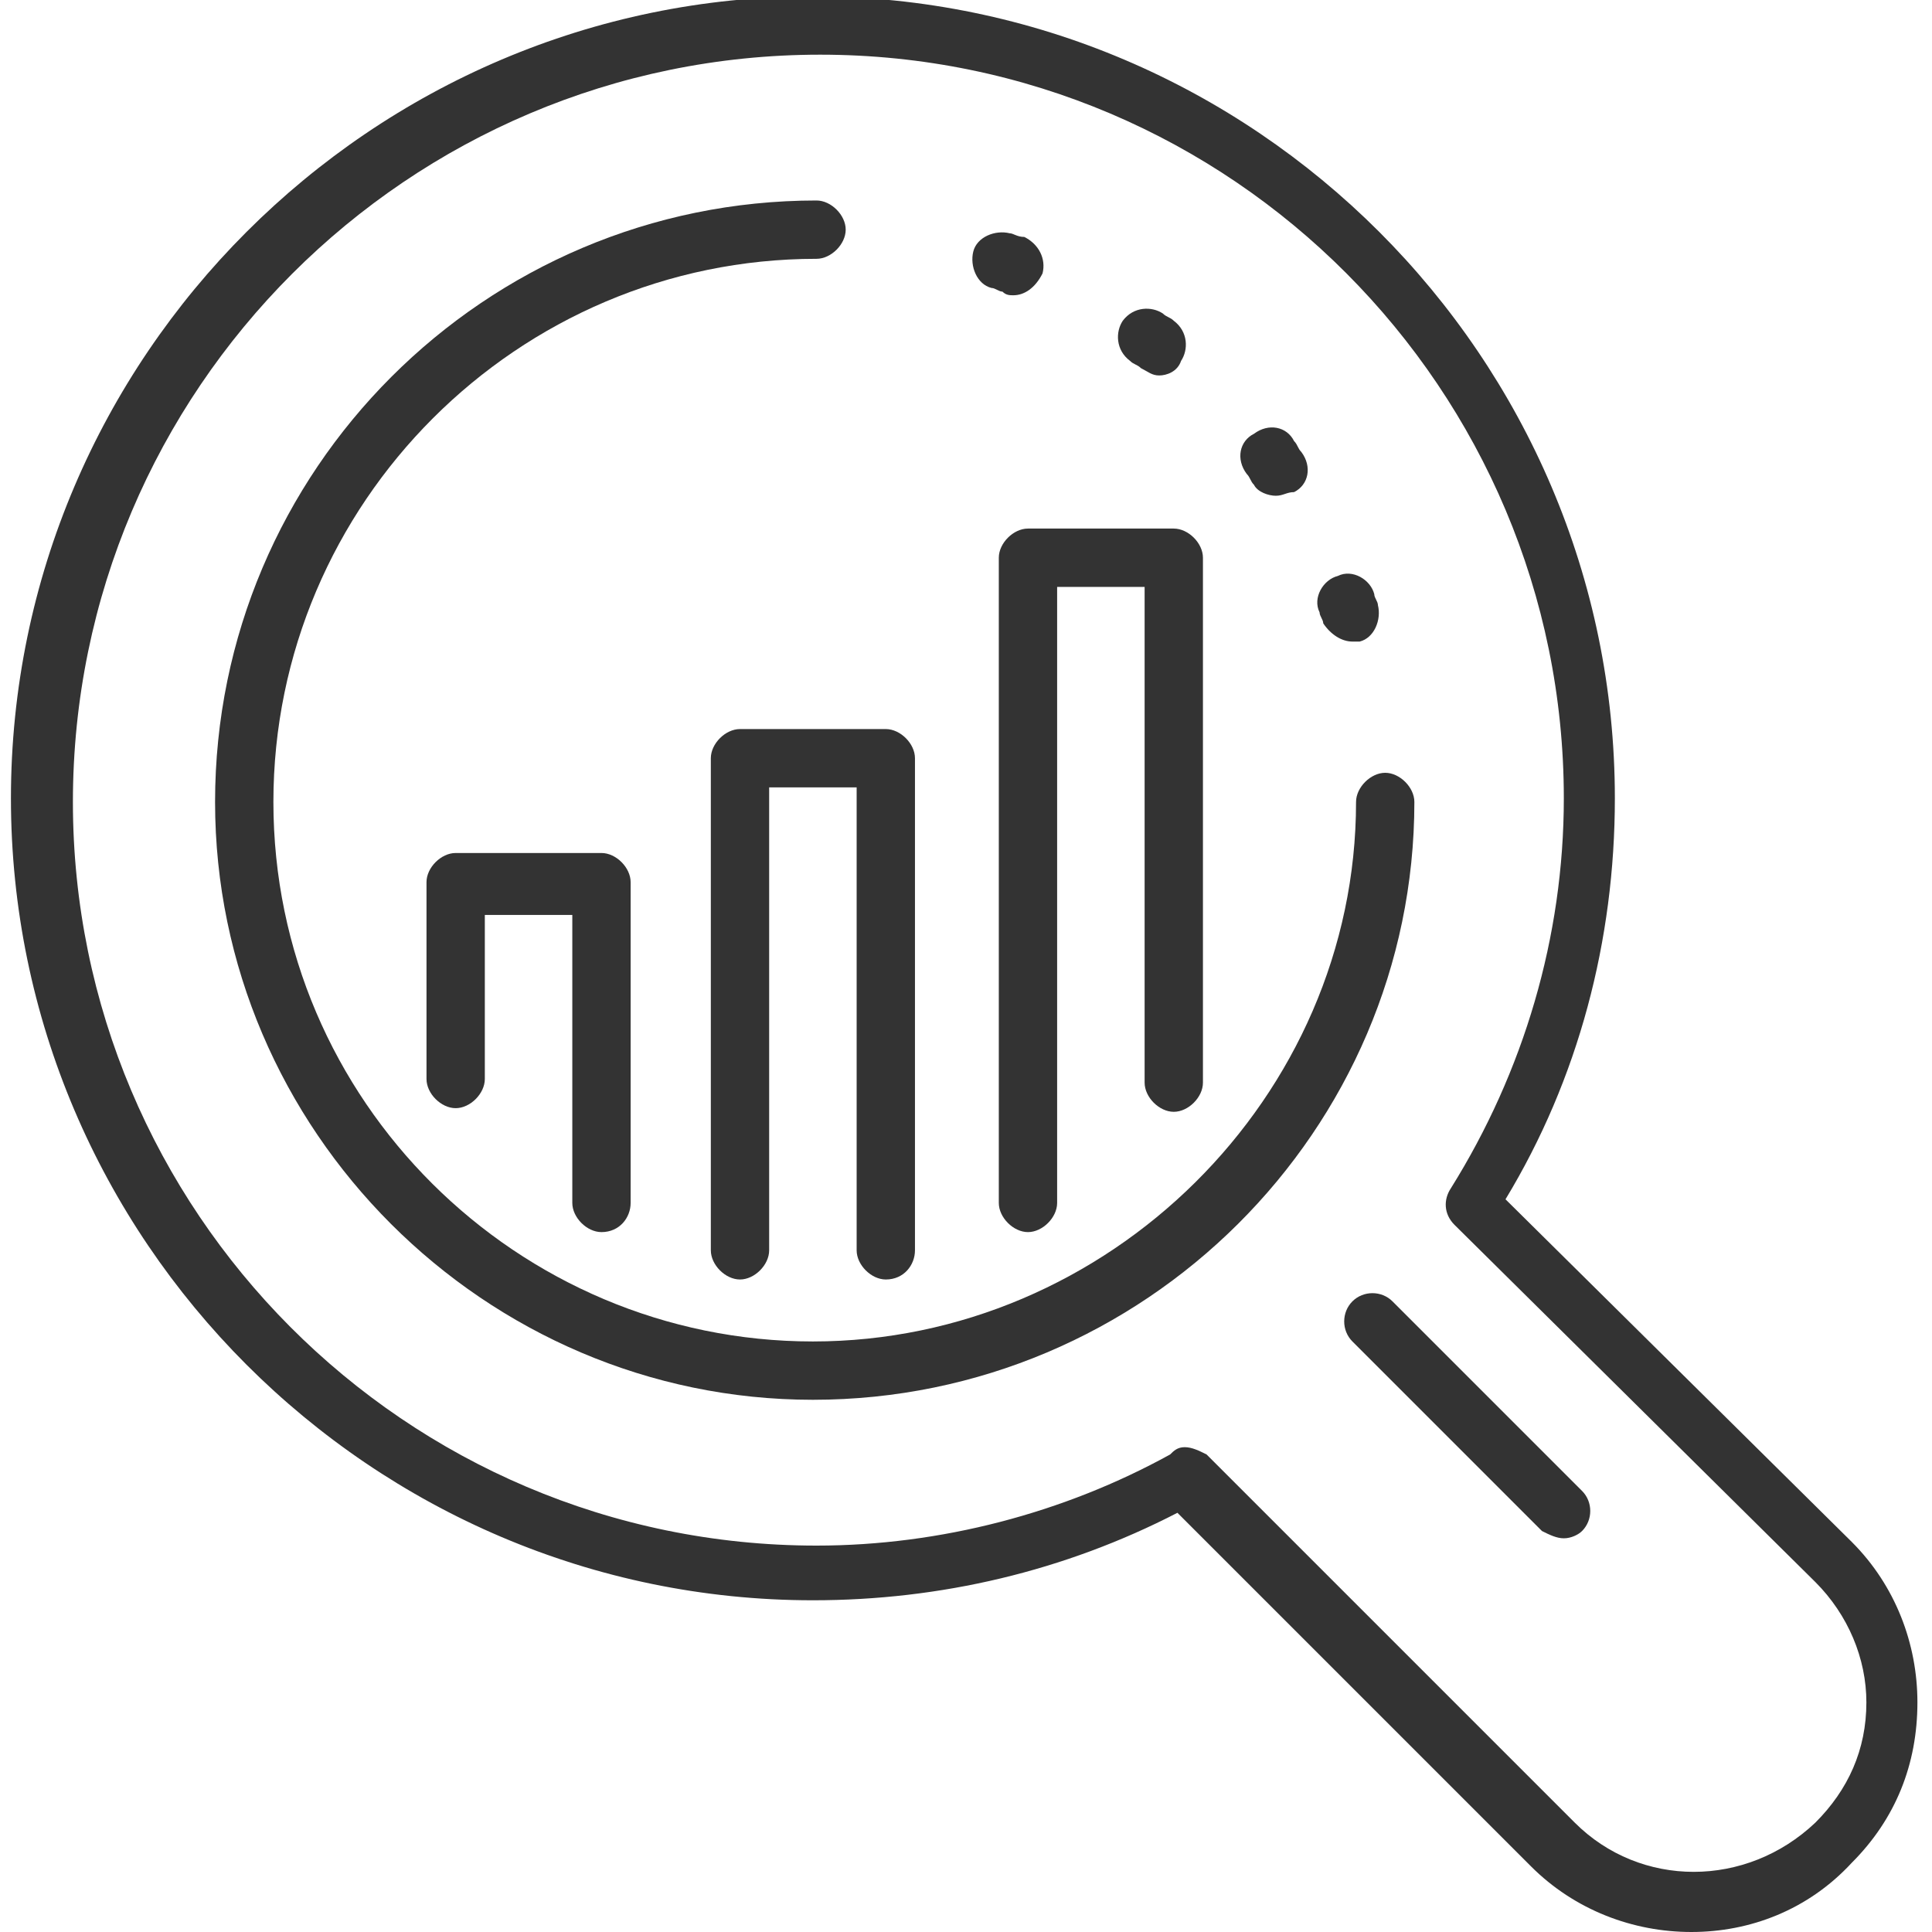 <?xml version="1.0" encoding="utf-8"?>
<!-- Generator: Adobe Illustrator 24.1.0, SVG Export Plug-In . SVG Version: 6.00 Build 0)  -->
<svg version="1.1" id="Layer_1" xmlns="http://www.w3.org/2000/svg" xmlns:xlink="http://www.w3.org/1999/xlink" x="0px" y="0px"
	 width="53px" height="53px" viewBox="0 0 53 53" style="enable-background:new 0 0 53 53;" xml:space="preserve">
<style type="text/css">
	.st0{display:none;}
	.st1{display:inline;}
	.st2{fill:#333333;}
</style>
<g class="st0">
	<g class="st1">
		<path class="st2" d="M18.5,43.5c-8,0-15.4-5.3-17.8-13.4C-2.1,20.3,3.6,10,13.4,7.2c8-2.3,16.6,1,20.9,8.1
			c0.2,0.4,0.1,0.9-0.3,1.1c-0.4,0.2-0.9,0.1-1.1-0.3c-4-6.5-11.8-9.5-19.1-7.4C9.5,10,5.9,12.9,3.7,16.8C1.5,20.8,1,25.3,2.3,29.7
			c2.6,8.9,12,14.1,20.9,11.5c0.2-0.1,0.4-0.1,0.5-0.2c0.4-0.1,0.9,0.1,1,0.5c0.1,0.4-0.1,0.9-0.5,1c-0.2,0.1-0.4,0.1-0.6,0.2
			C21.9,43.2,20.2,43.5,18.5,43.5z"/>
	</g>
	<g class="st1">
		<path class="st2" d="M27.2,20.4c-0.3,0-0.6-0.2-0.7-0.5c-1.5-3.8-3.8-7-6.4-8.9c-0.4-0.3-0.4-0.8-0.2-1.1c0.3-0.4,0.8-0.4,1.1-0.2
			c2.8,2.1,5.3,5.5,6.9,9.6c0.2,0.4,0,0.9-0.5,1C27.4,20.4,27.3,20.4,27.2,20.4z"/>
	</g>
	<g class="st1">
		<path class="st2" d="M16.6,40.6c-0.2,0-0.3,0-0.5-0.2c-3.5-2.6-6.5-7.1-8-12.5c-1.5-5.2-1.5-10.5,0-14.6c0.2-0.4,0.6-0.6,1-0.5
			c0.4,0.2,0.6,0.6,0.5,1c-1.4,3.7-1.4,8.7,0,13.6c1.4,5,4.1,9.2,7.4,11.6c0.4,0.3,0.4,0.8,0.2,1.1C17.1,40.4,16.9,40.6,16.6,40.6z"
			/>
	</g>
	<g class="st1">
		<path class="st2" d="M22.7,40.2c-0.3,0-0.7-0.2-0.8-0.6l-8.4-28.9c-0.1-0.4,0.1-0.9,0.5-1c0.4-0.1,0.9,0.1,1,0.5l8.4,28.9
			c0.1,0.4-0.1,0.9-0.5,1C22.8,40.2,22.7,40.2,22.7,40.2z"/>
	</g>
	<g class="st1">
		<path class="st2" d="M4,30c-0.3,0-0.7-0.2-0.8-0.6c-0.1-0.4,0.1-0.9,0.5-1l20.3-5.9c0.4-0.1,0.9,0.1,1,0.5c0.1,0.4-0.1,0.9-0.5,1
			L4.2,29.9C4.2,29.9,4.1,30,4,30z"/>
	</g>
	<g class="st1">
		<path class="st2" d="M4.8,19.4c-0.3,0-0.7-0.2-0.8-0.6c-0.1-0.4,0.1-0.9,0.5-1l21.8-6.3c0.4-0.1,0.9,0.1,1,0.5
			c0.1,0.4-0.1,0.9-0.5,1L5,19.3C5,19.4,4.9,19.4,4.8,19.4z"/>
	</g>
	<g class="st1">
		<path class="st2" d="M10.3,38.5c-0.3,0-0.7-0.2-0.8-0.6c-0.1-0.4,0.1-0.9,0.5-1L21,33.8c0.4-0.1,0.9,0.1,1,0.5
			c0.1,0.4-0.1,0.9-0.5,1l-10.9,3.2C10.5,38.5,10.4,38.5,10.3,38.5z"/>
	</g>
	<g class="st1">
		<path class="st2" d="M48,16.7c-0.2,0-0.4-0.1-0.6-0.2c-0.3-0.3-0.3-0.8,0-1.1l0.5-0.5c0.3-0.3,0.8-0.3,1.1,0
			c0.3,0.3,0.3,0.8,0,1.1l-0.5,0.5C48.4,16.6,48.2,16.7,48,16.7z"/>
	</g>
	<g class="st1">
		<path class="st2" d="M50.5,14.2c-0.2,0-0.4-0.1-0.6-0.2c-0.3-0.3-0.3-0.8,0-1.1l0.5-0.5c0.3-0.3,0.8-0.3,1.1,0
			c0.3,0.3,0.3,0.8,0,1.1L51.1,14C50.9,14.1,50.7,14.2,50.5,14.2z"/>
	</g>
	<g class="st1">
		<path class="st2" d="M51,16.7c-0.2,0-0.4-0.1-0.6-0.2L49.9,16c-0.3-0.3-0.3-0.8,0-1.1c0.3-0.3,0.8-0.3,1.1,0l0.5,0.5
			c0.3,0.3,0.3,0.8,0,1.1C51.4,16.6,51.2,16.7,51,16.7z"/>
	</g>
	<g class="st1">
		<path class="st2" d="M48.4,14.2c-0.2,0-0.4-0.1-0.6-0.2l-0.5-0.5c-0.3-0.3-0.3-0.8,0-1.1c0.3-0.3,0.8-0.3,1.1,0l0.5,0.5
			c0.3,0.3,0.3,0.8,0,1.1C48.8,14.1,48.6,14.2,48.4,14.2z"/>
	</g>
	<g class="st1">
		<path class="st2" d="M36.7,9.5c-0.2,0-0.4-0.1-0.6-0.2L36,9.2c-0.3-0.3-0.3-0.8,0-1.1c0.3-0.3,0.8-0.3,1.1,0l0.1,0.1
			c0.3,0.3,0.3,0.8,0,1.1C37.1,9.5,36.9,9.5,36.7,9.5z"/>
	</g>
	<g class="st1">
		<path class="st2" d="M38.8,11.6c-0.2,0-0.4-0.1-0.6-0.2l-0.1-0.1c-0.3-0.3-0.3-0.8,0-1.1c0.3-0.3,0.8-0.3,1.1,0l0.1,0.1
			c0.3,0.3,0.3,0.8,0,1.1C39.2,11.6,39,11.6,38.8,11.6z"/>
	</g>
	<g class="st1">
		<path class="st2" d="M36.6,11.6c-0.2,0-0.4-0.1-0.6-0.2c-0.3-0.3-0.3-0.8,0-1.1l0.1-0.1c0.3-0.3,0.8-0.3,1.1,0
			c0.3,0.3,0.3,0.8,0,1.1l-0.1,0.1C37,11.6,36.8,11.6,36.6,11.6z"/>
	</g>
	<g class="st1">
		<path class="st2" d="M38.7,9.5c-0.2,0-0.4-0.1-0.6-0.2c-0.3-0.3-0.3-0.8,0-1.1L38.2,8c0.3-0.3,0.8-0.3,1.1,0
			c0.3,0.3,0.3,0.8,0,1.1l-0.1,0.1C39.1,9.5,38.9,9.5,38.7,9.5z"/>
	</g>
	<g class="st1">
		<path class="st2" d="M40.4,46.5h-4c-1.1,0-1.9-0.9-1.9-1.9v-1.2c-0.5-0.2-1-0.4-1.4-0.6l-0.8,0.8c-0.7,0.7-2,0.7-2.7,0l-2.8-2.8
			c-0.7-0.7-0.7-2,0-2.7l0.8-0.8c-0.2-0.5-0.4-1-0.6-1.4h-1.1c-1.1,0-1.9-0.9-1.9-1.9v-4c0-1.1,0.9-1.9,1.9-1.9h1.1
			c0.2-0.5,0.4-1,0.6-1.4l-0.8-0.8c-0.7-0.7-0.7-2,0-2.7l2.8-2.8c0.7-0.7,2-0.7,2.7,0l0.8,0.8c0.5-0.2,0.9-0.4,1.4-0.6v-1.2
			c0-1.1,0.9-1.9,1.9-1.9h4c1.1,0,1.9,0.9,1.9,1.9v1.2c0.5,0.2,1,0.4,1.4,0.6l0.9-0.9c0.7-0.7,2-0.7,2.7,0l2.8,2.8
			c0.7,0.7,0.7,2,0,2.7l-0.9,0.9c0.2,0.5,0.4,0.9,0.6,1.4h1.2c1.1,0,1.9,0.9,1.9,1.9v4c0,1.1-0.9,1.9-1.9,1.9h-1.2
			c-0.2,0.5-0.4,0.9-0.6,1.4l0.9,0.9c0.7,0.7,0.7,2,0,2.7l-2.8,2.8c-0.7,0.7-2,0.7-2.7,0l-0.9-0.9c-0.5,0.2-0.9,0.4-1.4,0.6v1.2
			C42.4,45.7,41.5,46.5,40.4,46.5z M32.9,41.1c0.1,0,0.3,0,0.4,0.1c0.7,0.4,1.4,0.7,2.2,0.9c0.3,0.1,0.6,0.4,0.6,0.8v1.8
			c0,0.2,0.1,0.3,0.3,0.3h4c0.2,0,0.3-0.1,0.3-0.3v-1.8c0-0.4,0.2-0.7,0.6-0.8c0.8-0.2,1.5-0.5,2.2-0.9c0.3-0.2,0.7-0.1,1,0.1
			l1.3,1.3c0.1,0.1,0.3,0.1,0.4,0l2.8-2.8c0.1-0.1,0.1-0.3,0-0.4L47.7,38c-0.3-0.3-0.3-0.6-0.1-1c0.4-0.7,0.7-1.4,0.9-2.2
			c0.1-0.3,0.4-0.6,0.8-0.6h1.8c0.2,0,0.3-0.1,0.3-0.3v-4c0-0.2-0.1-0.3-0.3-0.3h-1.8c-0.4,0-0.7-0.2-0.8-0.6
			c-0.2-0.8-0.5-1.5-0.9-2.2c-0.2-0.3-0.1-0.7,0.1-1l1.3-1.3c0.1-0.1,0.1-0.3,0-0.4l-2.8-2.8c-0.1-0.1-0.2-0.1-0.2-0.1
			c0,0-0.1,0-0.2,0.1l-1.3,1.3c-0.3,0.3-0.6,0.3-1,0.1c-0.7-0.4-1.4-0.7-2.2-0.9c-0.3-0.1-0.6-0.4-0.6-0.8v-1.8
			c0-0.2-0.1-0.3-0.3-0.3h-4c-0.2,0-0.3,0.1-0.3,0.3V21c0,0.4-0.2,0.7-0.6,0.8c-0.8,0.2-1.5,0.5-2.2,0.9c-0.3,0.2-0.7,0.1-1-0.1
			l-1.2-1.2c-0.1-0.1-0.2-0.1-0.2-0.1c0,0-0.1,0-0.2,0.1l-2.8,2.8c-0.1,0.1-0.1,0.3,0,0.4l1.2,1.2c0.3,0.3,0.3,0.6,0.1,1
			c-0.4,0.7-0.7,1.5-0.9,2.2c-0.1,0.3-0.4,0.6-0.8,0.6h-1.7c-0.2,0-0.3,0.1-0.3,0.3v4c0,0.2,0.1,0.3,0.3,0.3h1.7
			c0.4,0,0.7,0.2,0.8,0.6c0.2,0.8,0.5,1.5,0.9,2.2c0.2,0.3,0.1,0.7-0.1,1l-1.2,1.2c-0.1,0.1-0.1,0.3,0,0.4l2.8,2.8
			c0.1,0.1,0.3,0.1,0.4,0l1.2-1.2C32.5,41.2,32.7,41.1,32.9,41.1z"/>
	</g>
	<g class="st1">
		<path class="st2" d="M38.4,39.2c-4,0-7.3-3.3-7.3-7.3c0-3.7,2.9-6.9,6.6-7.2c0.4,0,0.8,0.3,0.9,0.7c0,0.4-0.3,0.8-0.7,0.9
			c-2.9,0.2-5.2,2.7-5.2,5.6c0,3.1,2.5,5.7,5.7,5.7c2.9,0,5.4-2.3,5.6-5.2c0-0.4,0.4-0.8,0.9-0.7c0.4,0,0.8,0.4,0.7,0.9
			C45.4,36.3,42.2,39.2,38.4,39.2z"/>
	</g>
	<g class="st1">
		<path class="st2" d="M44.5,30.6c-0.3,0-0.6-0.2-0.8-0.5l-0.1-0.2c-0.2-0.4,0-0.9,0.5-1c0.4-0.2,0.9,0,1,0.5c0,0.1,0.1,0.1,0.1,0.2
			c0.2,0.4-0.1,0.9-0.5,1C44.7,30.5,44.6,30.6,44.5,30.6z M43.1,28.3c-0.2,0-0.4-0.1-0.6-0.2l-0.1-0.1c-0.3-0.3-0.3-0.8,0-1.1
			c0.3-0.3,0.8-0.3,1.1,0c0.1,0.1,0.1,0.1,0.2,0.2c0.3,0.3,0.3,0.8,0,1.1C43.5,28.2,43.3,28.3,43.1,28.3z M40.8,26.7
			c-0.1,0-0.2,0-0.3-0.1l-0.2-0.1c-0.4-0.2-0.6-0.6-0.5-1c0.2-0.4,0.6-0.6,1-0.5c0.1,0,0.1,0.1,0.2,0.1c0.4,0.2,0.6,0.6,0.4,1
			C41.5,26.6,41.2,26.7,40.8,26.7z"/>
	</g>
</g>
<g>
	<g>
		<path class="st2" d="M42.9,42.2c-0.2,0-0.4-0.1-0.6-0.2l-5.2-5.2c-0.3-0.3-0.3-0.8,0-1.1c0.3-0.3,0.8-0.3,1.1,0l5.2,5.2
			c0.3,0.3,0.3,0.8,0,1.1C43.3,42.1,43.1,42.2,42.9,42.2z"/>
	</g>
	<g>
		<path class="st2" d="M22.3,38.4C13.3,38.4,5.9,31,5.9,22c0-9.1,7.4-16.5,16.5-16.5c0.4,0,0.8,0.4,0.8,0.8c0,0.4-0.4,0.8-0.8,0.8
			C14.2,7.1,7.5,13.8,7.5,22s6.7,14.8,14.8,14.8S37.2,30.1,37.2,22c0-0.4,0.4-0.8,0.8-0.8s0.8,0.4,0.8,0.8
			C38.8,31,31.4,38.4,22.3,38.4z"/>
	</g>
	<g>
		<path class="st2" d="M37.1,17.6c-0.3,0-0.6-0.2-0.8-0.5c0-0.1-0.1-0.2-0.1-0.3c-0.2-0.4,0.1-0.9,0.5-1c0.4-0.2,0.9,0.1,1,0.5
			c0,0.1,0.1,0.2,0.1,0.3c0.1,0.4-0.1,0.9-0.5,1C37.3,17.6,37.2,17.6,37.1,17.6z M35,13.6c-0.2,0-0.5-0.1-0.6-0.3
			c-0.1-0.1-0.1-0.2-0.2-0.3c-0.3-0.4-0.2-0.9,0.2-1.1c0.4-0.3,0.9-0.2,1.1,0.2c0.1,0.1,0.1,0.2,0.2,0.3c0.3,0.4,0.2,0.9-0.2,1.1
			C35.3,13.5,35.2,13.6,35,13.6z M31.8,10.3c-0.2,0-0.3-0.1-0.5-0.2C31.2,10,31.1,10,31,9.9c-0.4-0.3-0.4-0.8-0.2-1.1
			c0.3-0.4,0.8-0.4,1.1-0.2c0.1,0.1,0.2,0.1,0.3,0.2c0.4,0.3,0.4,0.8,0.2,1.1C32.3,10.2,32,10.3,31.8,10.3z M27.8,8.1
			c-0.1,0-0.2,0-0.3-0.1c-0.1,0-0.2-0.1-0.3-0.1c-0.4-0.1-0.6-0.6-0.5-1c0.1-0.4,0.6-0.6,1-0.5c0.1,0,0.2,0.1,0.4,0.1
			c0.4,0.2,0.6,0.6,0.5,1C28.4,7.9,28.1,8.1,27.8,8.1z"/>
	</g>
	<g>
		<path class="st2" d="M46.4,53c-1.6,0-3.2-0.6-4.4-1.8l-9.7-9.7c-3.1,1.6-6.5,2.4-10,2.4c-12.1,0-22-9.9-22-22c0-12.1,9.9-22,22-22
			s22,9.9,22,22c0,3.9-1,7.7-3,11l9.5,9.4c1.2,1.2,1.8,2.8,1.8,4.4c0,1.7-0.6,3.2-1.8,4.4C49.6,52.4,48,53,46.4,53z M32.5,39.7
			c0.2,0,0.4,0.1,0.6,0.2l10.1,10.1c1.8,1.8,4.7,1.8,6.6,0c0.9-0.9,1.4-2,1.4-3.3c0-1.2-0.5-2.4-1.4-3.3l-9.9-9.8
			c-0.3-0.3-0.3-0.7-0.1-1c2-3.2,3.1-6.9,3.1-10.7c0-11.2-9.1-20.4-20.4-20.4S2,10.7,2,22c0,11.2,9.1,20.4,20.4,20.4
			c3.4,0,6.8-0.9,9.7-2.5C32.2,39.8,32.3,39.7,32.5,39.7z"/>
	</g>
	<g>
		<path class="st2" d="M24.3,35.1c-0.4,0-0.8-0.4-0.8-0.8V21.6h-2.4v12.7c0,0.4-0.4,0.8-0.8,0.8c-0.4,0-0.8-0.4-0.8-0.8V20.8
			c0-0.4,0.4-0.8,0.8-0.8h4c0.4,0,0.8,0.4,0.8,0.8v13.5C25.1,34.7,24.8,35.1,24.3,35.1z"/>
	</g>
	<g>
		<path class="st2" d="M28.2,33.8c-0.4,0-0.8-0.4-0.8-0.8V15.3c0-0.4,0.4-0.8,0.8-0.8h4c0.4,0,0.8,0.4,0.8,0.8v14.4
			c0,0.4-0.4,0.8-0.8,0.8s-0.8-0.4-0.8-0.8V16.1H29V33C29,33.4,28.6,33.8,28.2,33.8z"/>
	</g>
	<g>
		<path class="st2" d="M16.5,33.8c-0.4,0-0.8-0.4-0.8-0.8v-7.9h-2.4v4.5c0,0.4-0.4,0.8-0.8,0.8c-0.4,0-0.8-0.4-0.8-0.8v-5.4
			c0-0.4,0.4-0.8,0.8-0.8h4c0.4,0,0.8,0.4,0.8,0.8V33C17.3,33.4,17,33.8,16.5,33.8z"/>
	</g>
</g>
<g class="st0">
	<g class="st1">
		<path class="st2" d="M46.5,49.3c-0.4,0-0.8-0.4-0.8-0.8V28.6c0-1.5-1.2-2.6-2.6-2.6H25c-0.4,0-0.8-0.4-0.8-0.8s0.4-0.8,0.8-0.8h18
			c2.3,0,4.2,1.9,4.2,4.2v19.9C47.3,48.9,46.9,49.3,46.5,49.3z"/>
	</g>
	<g class="st1">
		<path class="st2" d="M48.7,52.7H27.6c-0.4,0-0.8-0.4-0.8-0.8s0.4-0.8,0.8-0.8h21.1c0.8,0,1.4-0.6,1.4-1.4v-0.4l-19.3,0
			c-0.4,0-0.8-0.4-0.8-0.8s0.4-0.8,0.8-0.8l19.8,0c0.3,0,0.6,0.1,0.8,0.3c0.2,0.2,0.3,0.5,0.3,0.8v0.9
			C51.8,51.4,50.4,52.7,48.7,52.7z M50.2,48.8C50.2,48.8,50.2,48.8,50.2,48.8L50.2,48.8z"/>
	</g>
	<g class="st1">
		<path class="st2" d="M29.7,28.3h-1.4c-0.4,0-0.8-0.4-0.8-0.8c0-0.4,0.4-0.8,0.8-0.8h1.4c0.4,0,0.8,0.4,0.8,0.8
			C30.5,27.9,30.1,28.3,29.7,28.3z"/>
	</g>
	<g class="st1">
		<path class="st2" d="M46.5,30.5H25c-0.4,0-0.8-0.4-0.8-0.8s0.4-0.8,0.8-0.8h21.5c0.4,0,0.8,0.4,0.8,0.8S46.9,30.5,46.5,30.5z"/>
	</g>
	<g class="st1">
		<path class="st2" d="M15.6,52.7H5.7c-2.5,0-4.5-2-4.5-4.5V23.9c0-2.5,2-4.5,4.5-4.5h12c2.5,0,4.5,2,4.5,4.5v7.7
			c0,0.4-0.4,0.8-0.8,0.8c-0.4,0-0.8-0.4-0.8-0.8v-7.7c0-1.6-1.3-2.9-2.9-2.9h-12c-1.6,0-2.9,1.3-2.9,2.9v24.3
			c0,1.6,1.3,2.9,2.9,2.9h9.8c0.4,0,0.8,0.4,0.8,0.8S16,52.7,15.6,52.7z"/>
	</g>
	<g class="st1">
		<path class="st2" d="M21.5,26.6H2c-0.4,0-0.8-0.4-0.8-0.8C1.2,25.4,1.6,25,2,25h19.4c0.4,0,0.8,0.4,0.8,0.8
			C22.3,26.3,21.9,26.6,21.5,26.6z"/>
	</g>
	<g class="st1">
		<path class="st2" d="M13,23.8h-2.6c-0.4,0-0.8-0.4-0.8-0.8c0-0.4,0.4-0.8,0.8-0.8H13c0.4,0,0.8,0.4,0.8,0.8
			C13.8,23.5,13.5,23.8,13,23.8z"/>
	</g>
	<g class="st1">
		<path class="st2" d="M11.5,47.1H2c-0.4,0-0.8-0.4-0.8-0.8c0-0.4,0.4-0.8,0.8-0.8h9.4c0.4,0,0.8,0.4,0.8,0.8
			C12.3,46.7,11.9,47.1,11.5,47.1z"/>
	</g>
	<g class="st1">
		<path class="st2" d="M21.5,38.6c-0.4,0-0.8-0.4-0.8-0.8v-3.1c0-0.4,0.4-0.8,0.8-0.8c0.4,0,0.8,0.4,0.8,0.8v3.1
			C22.3,38.3,21.9,38.6,21.5,38.6z"/>
	</g>
	<g class="st1">
		<path class="st2" d="M21.5,53c-0.4,0-0.8-0.4-0.8-0.8v-3.1c0-0.4,0.4-0.8,0.8-0.8c0.4,0,0.8,0.4,0.8,0.8v3.1
			C22.3,52.7,21.9,53,21.5,53z"/>
	</g>
	<g class="st1">
		<path class="st2" d="M15.8,44.3h-3.1c-0.4,0-0.8-0.4-0.8-0.8s0.4-0.8,0.8-0.8h3.1c0.4,0,0.8,0.4,0.8,0.8S16.2,44.3,15.8,44.3z"/>
	</g>
	<g class="st1">
		<path class="st2" d="M30.2,44.3h-3.1c-0.4,0-0.8-0.4-0.8-0.8s0.4-0.8,0.8-0.8h3.1c0.4,0,0.8,0.4,0.8,0.8S30.7,44.3,30.2,44.3z"/>
	</g>
	<g class="st1">
		<path class="st2" d="M21.5,51.5c-4.4,0-8-3.6-8-8s3.6-8,8-8s8,3.6,8,8S25.9,51.5,21.5,51.5z M21.5,37.1c-3.5,0-6.4,2.9-6.4,6.4
			c0,3.5,2.9,6.4,6.4,6.4s6.4-2.9,6.4-6.4C27.9,39.9,25,37.1,21.5,37.1z"/>
	</g>
	<g class="st1">
		<path class="st2" d="M21.5,46.7c-1.8,0-3.2-1.5-3.2-3.2c0-1.8,1.5-3.2,3.2-3.2c1.8,0,3.2,1.5,3.2,3.2
			C24.7,45.3,23.3,46.7,21.5,46.7z M21.5,41.8c-0.9,0-1.6,0.7-1.6,1.6c0,0.9,0.7,1.6,1.6,1.6s1.6-0.7,1.6-1.6
			C23.1,42.6,22.4,41.8,21.5,41.8z"/>
	</g>
	<g class="st1">
		<path class="st2" d="M37.4,22.9c-0.4,0-0.8-0.4-0.8-0.8V12c0-0.5,0.4-0.9,0.9-0.9h3.9c0.3,0,0.5-0.2,0.5-0.3
			c0-0.1,0.1-0.4-0.1-0.6l-8-8.1c-0.5-0.5-1.3-0.5-1.8,0l-8,8.1c-0.2,0.2-0.2,0.5-0.1,0.6c0,0.1,0.2,0.3,0.5,0.3h3.9
			c0.5,0,0.9,0.4,0.9,0.9v10.1c0,0.4-0.4,0.8-0.8,0.8s-0.8-0.4-0.8-0.8v-9.4h-3.2c-0.9,0-1.7-0.5-2-1.3c-0.3-0.8-0.2-1.7,0.5-2.4
			l8-8.1C31.4,0.3,32.1,0,32.9,0c0.8,0,1.5,0.3,2.1,0.9L43,9c0.6,0.6,0.8,1.5,0.5,2.4c-0.3,0.8-1.1,1.3-2,1.3h-3.2v9.5
			C38.2,22.6,37.8,22.9,37.4,22.9z"/>
	</g>
	<g class="st1">
		<path class="st2" d="M34.3,22.8c-0.4,0-0.8-0.4-0.8-0.8v-0.3c0-0.4,0.4-0.8,0.8-0.8c0.4,0,0.8,0.4,0.8,0.8v0.3
			C35.1,22.4,34.8,22.8,34.3,22.8z M34.3,18.6c-0.4,0-0.8-0.4-0.8-0.8v-0.3c0-0.4,0.4-0.8,0.8-0.8c0.4,0,0.8,0.4,0.8,0.8v0.3
			C35.1,18.2,34.8,18.6,34.3,18.6z M34.3,14.4c-0.4,0-0.8-0.4-0.8-0.8v-0.3c0-0.4,0.4-0.8,0.8-0.8c0.4,0,0.8,0.4,0.8,0.8v0.3
			C35.1,14,34.8,14.4,34.3,14.4z"/>
	</g>
	<g class="st1">
		<path class="st2" d="M31.6,21.4c-0.4,0-0.8-0.4-0.8-0.8v-0.3c0-0.4,0.4-0.8,0.8-0.8s0.8,0.4,0.8,0.8v0.3
			C32.4,21,32.1,21.4,31.6,21.4z M31.6,17.2c-0.4,0-0.8-0.4-0.8-0.8v-0.3c0-0.4,0.4-0.8,0.8-0.8s0.8,0.4,0.8,0.8v0.3
			C32.4,16.9,32.1,17.2,31.6,17.2z"/>
	</g>
	<g class="st1">
		<path class="st2" d="M17.4,18.1c-0.4,0-0.8-0.4-0.8-0.8v-3.3c0-0.5,0.4-0.9,0.9-0.9h1.7l-3.8-3.8c-0.1-0.1-0.2-0.1-0.3,0l-3.8,3.8
			h1.7c0.5,0,0.9,0.4,0.9,0.9v3.3c0,0.4-0.4,0.8-0.8,0.8c-0.4,0-0.8-0.4-0.8-0.8v-2.6H11c-0.6,0-1.1-0.4-1.4-0.9
			c-0.2-0.6-0.1-1.2,0.3-1.6l4-4.1c0.3-0.4,0.8-0.6,1.3-0.6h0c0.5,0,1,0.2,1.3,0.6l4,4.1c0.4,0.4,0.5,1.1,0.3,1.6
			c-0.2,0.6-0.8,0.9-1.4,0.9h-1.2v2.6C18.2,17.7,17.9,18.1,17.4,18.1z"/>
	</g>
</g>
</svg>
